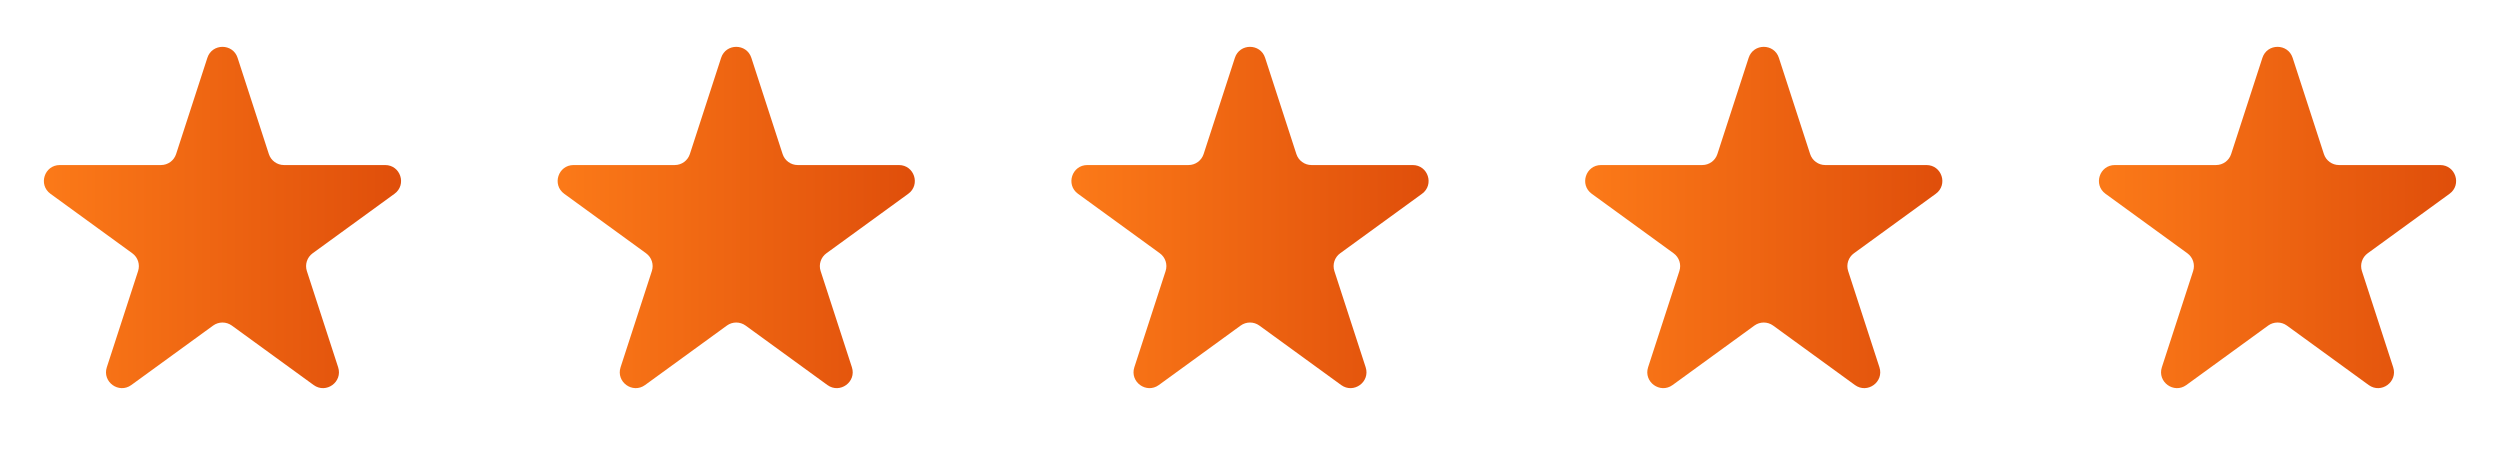 <?xml version="1.0" encoding="utf-8"?><svg width="109" height="20" viewBox="0 0 109 20" fill="none" xmlns="http://www.w3.org/2000/svg">
<path d="M9.041 2.521C9.248 1.883 10.152 1.883 10.359 2.521L11.722 6.717C11.815 7.003 12.081 7.196 12.381 7.196H16.793C17.464 7.196 17.743 8.055 17.2 8.449L13.631 11.043C13.388 11.219 13.287 11.532 13.379 11.817L14.743 16.013C14.95 16.651 14.219 17.182 13.676 16.788L10.107 14.194C9.864 14.018 9.536 14.018 9.293 14.194L5.724 16.788C5.181 17.182 4.45 16.651 4.657 16.013L6.021 11.817C6.113 11.532 6.012 11.219 5.769 11.043L2.2 8.449C1.657 8.055 1.936 7.196 2.607 7.196H7.019C7.319 7.196 7.585 7.003 7.678 6.717L9.041 2.521Z" fill="url(#paint0_linear_9123_48659)"/>
<path d="M31.441 2.521C31.648 1.883 32.551 1.883 32.759 2.521L34.122 6.717C34.215 7.003 34.481 7.196 34.781 7.196H39.193C39.864 7.196 40.143 8.055 39.6 8.449L36.031 11.043C35.788 11.219 35.687 11.532 35.779 11.817L37.143 16.013C37.35 16.651 36.619 17.182 36.076 16.788L32.507 14.194C32.264 14.018 31.936 14.018 31.693 14.194L28.124 16.788C27.581 17.182 26.85 16.651 27.057 16.013L28.421 11.817C28.514 11.532 28.412 11.219 28.169 11.043L24.6 8.449C24.057 8.055 24.336 7.196 25.007 7.196H29.419C29.719 7.196 29.985 7.003 30.078 6.717L31.441 2.521Z" fill="url(#paint1_linear_9123_48659)"/>
<path d="M53.841 2.521C54.048 1.883 54.952 1.883 55.159 2.521L56.522 6.717C56.615 7.003 56.881 7.196 57.181 7.196H61.593C62.264 7.196 62.543 8.055 62 8.449L58.431 11.043C58.188 11.219 58.087 11.532 58.179 11.817L59.543 16.013C59.75 16.651 59.019 17.182 58.476 16.788L54.907 14.194C54.664 14.018 54.336 14.018 54.093 14.194L50.524 16.788C49.981 17.182 49.25 16.651 49.457 16.013L50.821 11.817C50.913 11.532 50.812 11.219 50.569 11.043L47 8.449C46.457 8.055 46.736 7.196 47.407 7.196H51.819C52.119 7.196 52.385 7.003 52.478 6.717L53.841 2.521Z" fill="url(#paint2_linear_9123_48659)"/>
<path d="M76.241 2.521C76.448 1.883 77.352 1.883 77.559 2.521L78.922 6.717C79.015 7.003 79.281 7.196 79.581 7.196H83.993C84.664 7.196 84.943 8.055 84.4 8.449L80.831 11.043C80.588 11.219 80.487 11.532 80.579 11.817L81.943 16.013C82.15 16.651 81.419 17.182 80.876 16.788L77.307 14.194C77.064 14.018 76.736 14.018 76.493 14.194L72.924 16.788C72.381 17.182 71.65 16.651 71.857 16.013L73.221 11.817C73.314 11.532 73.212 11.219 72.969 11.043L69.4 8.449C68.857 8.055 69.136 7.196 69.807 7.196H74.219C74.519 7.196 74.785 7.003 74.878 6.717L76.241 2.521Z" fill="url(#paint3_linear_9123_48659)"/>
<path d="M98.641 2.521C98.849 1.883 99.751 1.883 99.959 2.521L101.322 6.717C101.415 7.003 101.681 7.196 101.981 7.196H106.393C107.064 7.196 107.343 8.055 106.8 8.449L103.231 11.043C102.988 11.219 102.887 11.532 102.979 11.817L104.343 16.013C104.55 16.651 103.819 17.182 103.276 16.788L99.707 14.194C99.464 14.018 99.136 14.018 98.893 14.194L95.324 16.788C94.781 17.182 94.05 16.651 94.257 16.013L95.621 11.817C95.713 11.532 95.612 11.219 95.369 11.043L91.8 8.449C91.257 8.055 91.536 7.196 92.207 7.196H96.619C96.919 7.196 97.185 7.003 97.278 6.717L98.641 2.521Z" fill="url(#paint4_linear_9123_48659)"/>
<defs>
<linearGradient id="paint0_linear_9123_48659" x1="0" y1="10.193" x2="19.4" y2="10.193" gradientUnits="userSpaceOnUse">
<stop stop-color="#FF7F1A"/>
<stop offset="1" stop-color="#DC4909"/>
</linearGradient>
<linearGradient id="paint1_linear_9123_48659" x1="22.4" y1="10.193" x2="41.8" y2="10.193" gradientUnits="userSpaceOnUse">
<stop stop-color="#FF7F1A"/>
<stop offset="1" stop-color="#DC4909"/>
</linearGradient>
<linearGradient id="paint2_linear_9123_48659" x1="44.8" y1="10.193" x2="64.2" y2="10.193" gradientUnits="userSpaceOnUse">
<stop stop-color="#FF7F1A"/>
<stop offset="1" stop-color="#DC4909"/>
</linearGradient>
<linearGradient id="paint3_linear_9123_48659" x1="67.2" y1="10.193" x2="86.6" y2="10.193" gradientUnits="userSpaceOnUse">
<stop stop-color="#FF7F1A"/>
<stop offset="1" stop-color="#DC4909"/>
</linearGradient>
<linearGradient id="paint4_linear_9123_48659" x1="89.6" y1="10.193" x2="109" y2="10.193" gradientUnits="userSpaceOnUse">
<stop stop-color="#FF7F1A"/>
<stop offset="1" stop-color="#DC4909"/>
</linearGradient>
</defs>
</svg>
